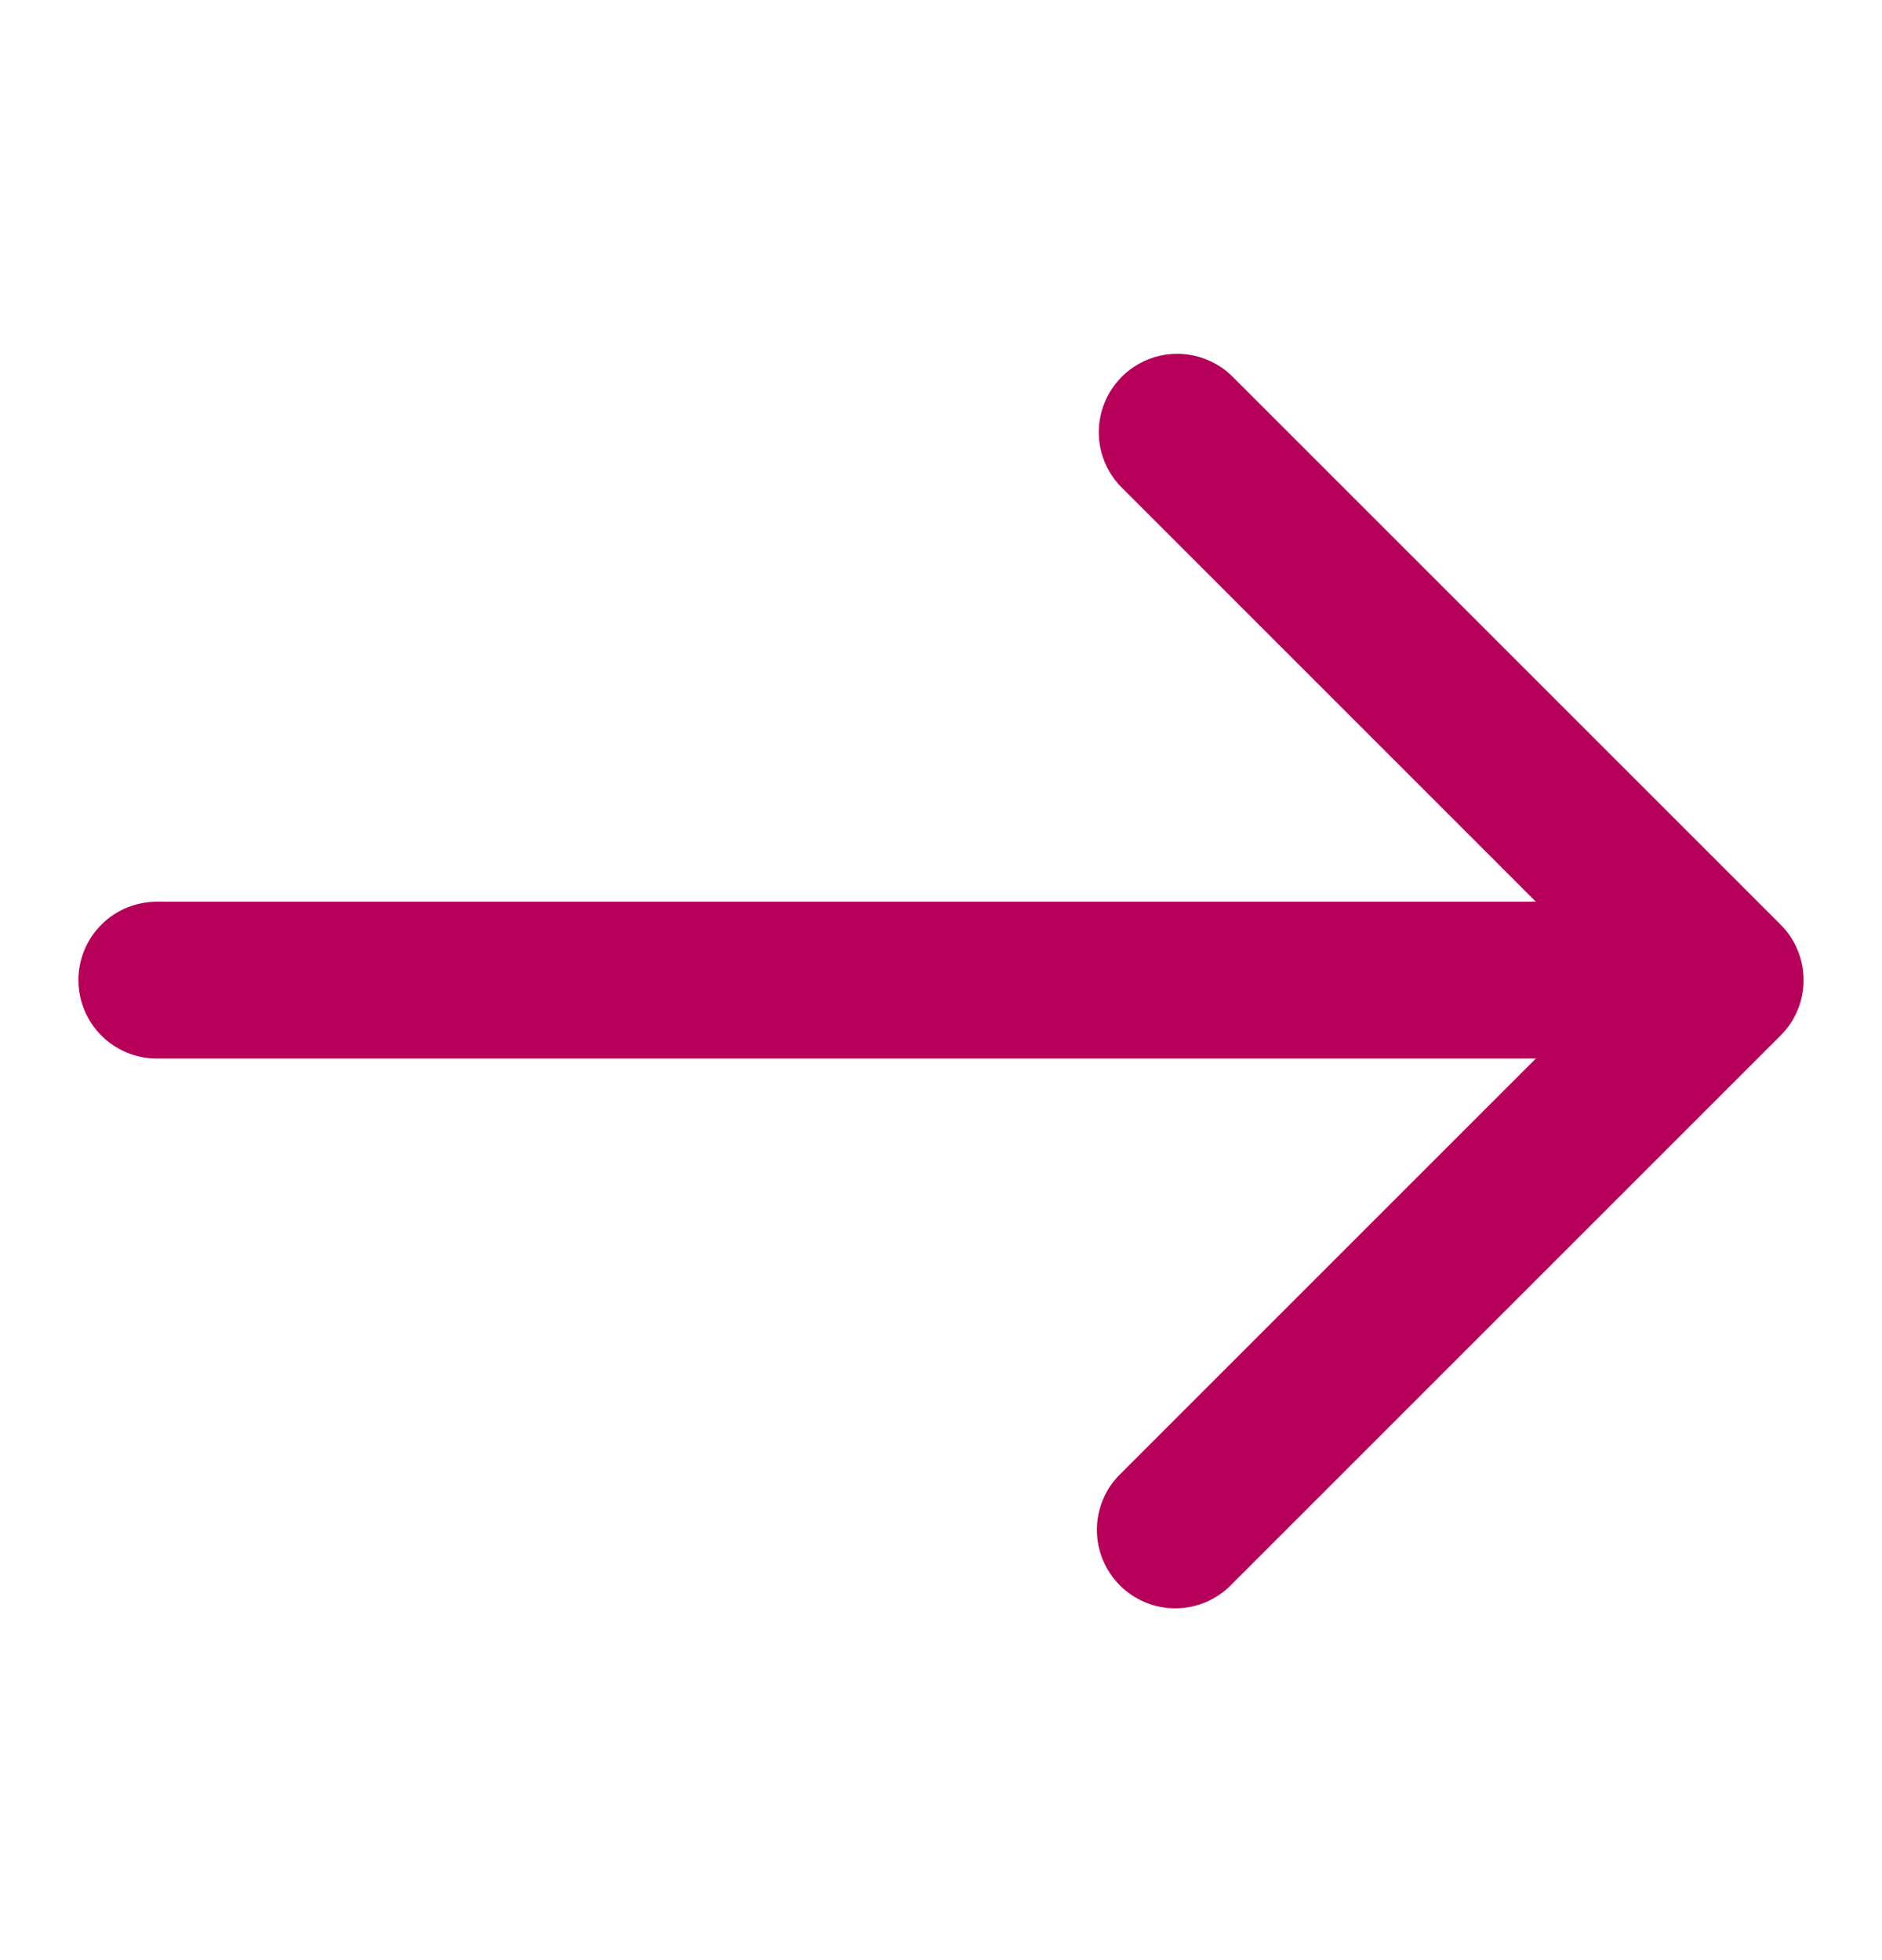 <svg width="24" height="25" viewBox="0 0 24 25" fill="none" xmlns="http://www.w3.org/2000/svg">
<g id="Arrow">
<path id="Vector" d="M22.707 11.793L15.707 4.793C15.518 4.611 15.266 4.511 15.004 4.513C14.741 4.515 14.491 4.62 14.305 4.806C14.12 4.991 14.015 5.242 14.012 5.504C14.01 5.766 14.111 6.019 14.293 6.207L19.586 11.501H2C1.735 11.501 1.48 11.606 1.293 11.793C1.105 11.981 1 12.235 1 12.501C1 12.766 1.105 13.02 1.293 13.208C1.48 13.395 1.735 13.501 2 13.501H19.586L14.293 18.794C14.197 18.886 14.121 18.996 14.069 19.118C14.017 19.24 13.989 19.371 13.988 19.504C13.987 19.637 14.012 19.768 14.062 19.891C14.113 20.014 14.187 20.126 14.281 20.22C14.374 20.314 14.486 20.388 14.609 20.438C14.732 20.489 14.864 20.514 14.996 20.513C15.129 20.512 15.26 20.484 15.382 20.432C15.504 20.379 15.615 20.303 15.707 20.207L22.707 13.207C22.895 13.02 23 12.766 23 12.501C23 12.235 22.895 11.981 22.707 11.793Z" fill="#B60059"/>
</g>
</svg>
